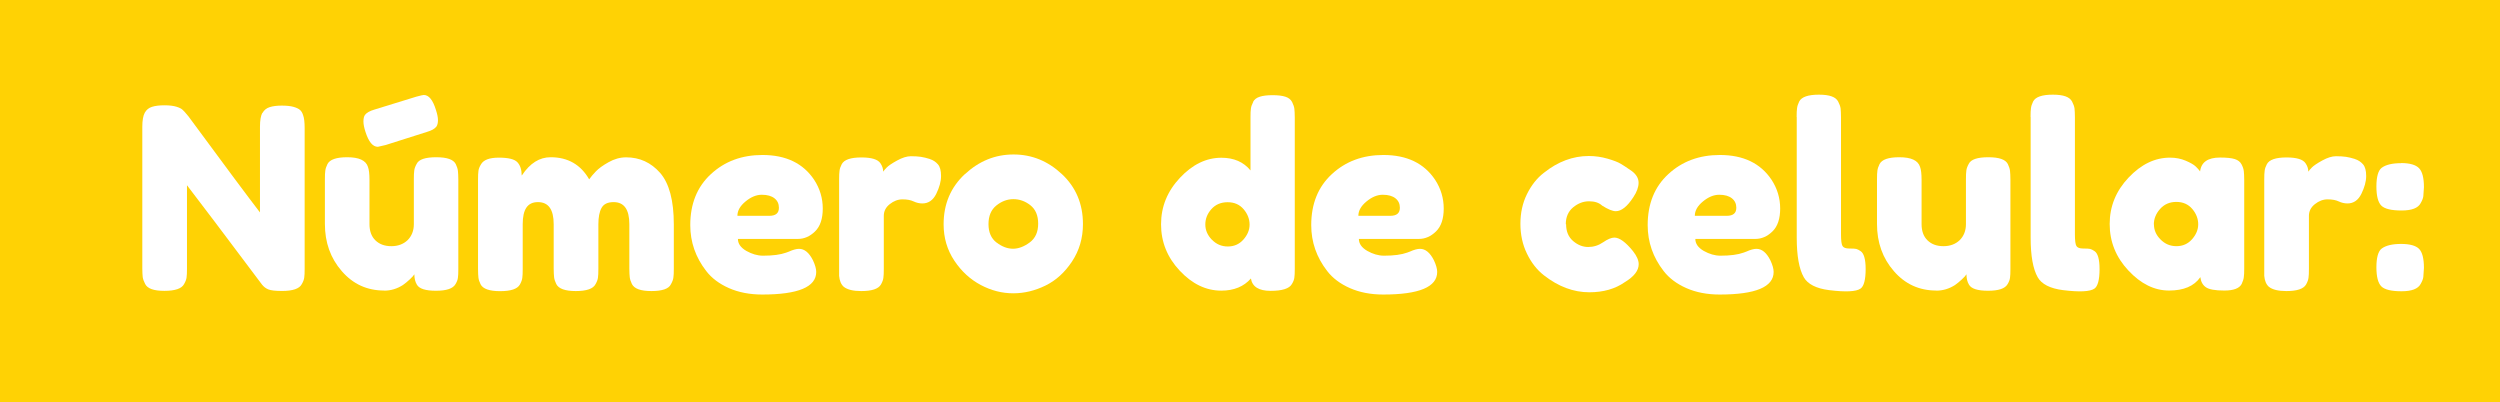<?xml version="1.0" encoding="UTF-8"?>
<svg xmlns="http://www.w3.org/2000/svg" id="Layer_2" data-name="Layer 2" viewBox="0 0 244.54 39.36">
  <defs>
    <style>
      .cls-1 {
        fill: #fff;
      }

      .cls-2 {
        fill: #ffd204;
      }
    </style>
  </defs>
  <g id="Capa_1" data-name="Capa 1">
    <g>
      <rect class="cls-2" width="244.54" height="39.36"></rect>
      <g>
        <path class="cls-1" d="m25.67,11.06c.16-.29.39-.48.71-.58.31-.1.71-.15,1.18-.15s.85.04,1.14.12c.29.08.5.18.64.3.14.12.24.29.31.52.1.26.15.69.15,1.26v13.75c0,.4-.01.69-.04.87-.02.18-.1.4-.24.64-.23.45-.88.67-1.93.67-.64,0-1.09-.05-1.34-.15-.25-.1-.45-.26-.62-.47-3.72-4.96-6.16-8.19-7.34-9.72v8.15c0,.4-.01.69-.04.87-.02.18-.1.4-.24.64-.23.45-.88.67-1.93.67s-1.65-.22-1.88-.67c-.13-.25-.21-.47-.24-.67-.02-.2-.04-.49-.04-.87v-13.83c0-.63.08-1.09.24-1.38.16-.29.39-.48.71-.58.31-.1.72-.15,1.21-.15s.89.05,1.18.14c.29.09.49.19.61.31.07.05.26.26.57.64,3.49,4.74,5.82,7.87,6.99,9.39v-8.38c0-.63.08-1.09.24-1.38Z"></path>
        <path class="cls-1" d="m37.58,28.42c-1.67,0-3.05-.63-4.15-1.9-1.1-1.26-1.65-2.8-1.65-4.62v-4.34c0-.4.01-.69.04-.87.02-.18.09-.4.21-.64.23-.45.88-.67,1.93-.67,1.16,0,1.83.31,2.03.94.1.26.15.69.15,1.26v4.34c0,.68.19,1.21.58,1.59.39.38.91.57,1.56.57s1.18-.2,1.59-.59c.4-.4.61-.92.61-1.56v-4.39c0-.38.01-.67.04-.86.02-.19.1-.41.24-.66.21-.43.85-.64,1.91-.64s1.68.22,1.91.67c.12.25.19.47.21.66.02.19.04.48.04.86v8.77c0,.36-.01.64-.04.83-.02.19-.1.4-.24.63-.25.43-.88.64-1.91.64s-1.63-.2-1.86-.59c-.17-.28-.25-.62-.25-1.02-.07.12-.21.28-.45.5-.23.21-.45.4-.67.55-.56.36-1.17.55-1.83.55Zm.12-14.23l-.74.17c-.5,0-.9-.49-1.21-1.46-.13-.4-.2-.74-.2-1.02s.05-.5.15-.64c.16-.21.47-.39.92-.52l4.09-1.26c.43-.12.68-.17.74-.17.5,0,.89.49,1.19,1.46.13.4.2.73.2,1s-.05.48-.15.63c-.17.22-.47.39-.92.52l-4.06,1.29Z"></path>
        <path class="cls-1" d="m51.06,17.14c.78-1.17,1.71-1.76,2.8-1.76,1.69,0,2.94.72,3.77,2.16.18-.25.4-.51.66-.78.26-.27.66-.57,1.23-.89.56-.32,1.14-.48,1.73-.48,1.32,0,2.43.51,3.32,1.52.89,1.02,1.34,2.7,1.34,5.04v4.34c0,.38-.01.67-.04.85-.02.19-.1.41-.24.66-.21.45-.85.67-1.91.67s-1.68-.23-1.91-.69c-.12-.25-.19-.47-.21-.66-.02-.19-.04-.47-.04-.85v-4.34c0-1.44-.51-2.16-1.54-2.16-.58,0-.97.19-1.18.57-.21.38-.31.92-.31,1.61v4.34c0,.4-.01.69-.04.87-.02.18-.1.4-.24.64-.23.45-.88.67-1.93.67s-1.68-.23-1.91-.69c-.12-.25-.19-.47-.21-.66-.02-.19-.04-.47-.04-.85v-4.34c0-1.44-.51-2.16-1.54-2.16s-1.49.72-1.49,2.16v4.39c0,.38-.01.67-.04.86-.02.19-.1.41-.24.66-.25.43-.89.64-1.93.64s-1.68-.22-1.91-.67c-.12-.25-.19-.46-.21-.64-.02-.18-.04-.47-.04-.87v-8.72c0-.38.01-.67.04-.86.02-.19.1-.4.24-.63.25-.45.83-.67,1.76-.67s1.53.15,1.81.45c.28.3.42.73.42,1.29Z"></path>
        <path class="cls-1" d="m80.48,20.38c0,1.02-.25,1.77-.76,2.26-.5.49-1.06.73-1.67.73h-5.87c0,.46.27.85.82,1.17.55.31,1.09.47,1.64.47.96,0,1.71-.1,2.26-.3l.27-.1c.4-.18.73-.27.99-.27.53,0,.98.37,1.36,1.12.21.45.32.83.32,1.14,0,1.47-1.76,2.21-5.28,2.21-1.22,0-2.31-.21-3.26-.63-.95-.42-1.69-.98-2.22-1.67-1.04-1.34-1.56-2.83-1.56-4.49,0-2.08.67-3.75,2.02-4.99,1.35-1.25,3.03-1.87,5.04-1.87,2.3,0,3.98.81,5.06,2.43.56.86.84,1.8.84,2.81Zm-5.23.73c.63,0,.94-.26.94-.79,0-.38-.14-.69-.43-.92-.29-.23-.7-.35-1.24-.35s-1.07.22-1.6.66c-.53.44-.79.9-.79,1.4h3.12Z"></path>
        <path class="cls-1" d="m90.96,15.56c.31.1.57.27.78.51.21.24.31.62.31,1.15s-.16,1.11-.47,1.74c-.31.63-.77.94-1.36.94-.3,0-.58-.07-.86-.2-.27-.13-.63-.2-1.08-.2s-.86.16-1.25.47c-.39.31-.58.69-.58,1.14v5.2c0,.38-.01.67-.04.86-.02.19-.1.41-.24.66-.25.43-.89.64-1.93.64-.79,0-1.36-.14-1.71-.42-.26-.23-.41-.59-.45-1.07v-9.42c0-.38.01-.67.04-.86.02-.19.09-.4.21-.63.23-.45.88-.67,1.93-.67.99,0,1.61.19,1.86.57.18.26.27.54.27.82.08-.12.2-.26.36-.42.16-.16.49-.39,1-.67.51-.28.96-.42,1.35-.42s.71.02.98.06c.26.04.55.11.87.21Z"></path>
        <path class="cls-1" d="m94.38,17.04c1.39-1.29,2.97-1.93,4.76-1.93s3.36.64,4.73,1.92c1.37,1.28,2.06,2.91,2.06,4.89,0,1.37-.36,2.59-1.07,3.66-.71,1.07-1.57,1.85-2.59,2.35s-2.07.76-3.16.76-2.15-.27-3.17-.81c-1.02-.54-1.89-1.33-2.59-2.38-.7-1.05-1.05-2.23-1.05-3.56,0-1.98.69-3.62,2.08-4.91Zm3.1,6.68c.53.41,1.07.61,1.61.61s1.09-.21,1.64-.62c.55-.41.82-1.02.82-1.83s-.26-1.41-.77-1.81c-.51-.4-1.07-.59-1.66-.59s-1.15.21-1.66.62c-.51.41-.77,1.02-.77,1.82s.26,1.4.79,1.81Z"></path>
        <path class="cls-1" d="m122.57,9.97c.12-.24.34-.41.66-.51.31-.1.73-.15,1.25-.15s.94.05,1.25.15c.31.1.53.27.66.52.12.25.2.47.22.66.02.19.04.48.04.86v14.8c0,.38-.01.67-.04.85-.02.19-.1.4-.24.63-.25.45-.95.67-2.09.67s-1.79-.4-1.92-1.21c-.69.79-1.66,1.19-2.9,1.19-1.49,0-2.84-.65-4.06-1.95-1.22-1.3-1.83-2.81-1.83-4.54s.62-3.24,1.85-4.55c1.23-1.31,2.58-1.96,4.05-1.96,1.22,0,2.17.41,2.85,1.24v-5.2c0-.38.01-.66.04-.85.02-.19.1-.4.22-.64Zm-4.03,13.47c.43.45.95.67,1.56.67s1.12-.22,1.52-.67c.4-.45.61-.94.61-1.47s-.19-1.04-.58-1.5c-.39-.46-.91-.69-1.57-.69s-1.19.23-1.59.68c-.4.45-.59.95-.59,1.5s.21,1.04.64,1.49Z"></path>
        <path class="cls-1" d="m141.22,20.38c0,1.02-.25,1.77-.76,2.26-.5.49-1.06.73-1.67.73h-5.87c0,.46.27.85.82,1.17.55.31,1.09.47,1.64.47.96,0,1.71-.1,2.26-.3l.27-.1c.4-.18.73-.27.99-.27.53,0,.98.37,1.36,1.12.21.45.32.83.32,1.14,0,1.47-1.76,2.21-5.28,2.21-1.22,0-2.31-.21-3.26-.63-.95-.42-1.69-.98-2.22-1.67-1.04-1.34-1.56-2.83-1.56-4.49,0-2.08.67-3.75,2.02-4.99,1.35-1.25,3.03-1.87,5.04-1.87,2.3,0,3.98.81,5.06,2.43.56.86.84,1.8.84,2.81Zm-5.23.73c.63,0,.94-.26.94-.79,0-.38-.14-.69-.43-.92-.29-.23-.7-.35-1.24-.35s-1.07.22-1.6.66c-.53.44-.79.9-.79,1.4h3.12Z"></path>
        <path class="cls-1" d="m153.19,21.94c0,.7.23,1.25.69,1.64.46.39.95.58,1.47.58s1.01-.15,1.46-.46c.45-.31.82-.46,1.1-.46.5,0,1.1.44,1.81,1.31.38.48.57.91.57,1.29,0,.63-.45,1.21-1.36,1.76-.94.66-2.1.99-3.47.99-1.54,0-3.02-.55-4.44-1.66-.68-.53-1.23-1.23-1.66-2.12-.43-.88-.64-1.86-.64-2.92s.21-2.03.64-2.9c.43-.87.98-1.57,1.66-2.09,1.37-1.09,2.83-1.64,4.39-1.64.63,0,1.24.09,1.83.26.59.17,1.03.34,1.31.51l.4.25c.3.2.53.36.69.47.43.33.64.71.64,1.13s-.17.9-.52,1.42c-.59.91-1.17,1.36-1.71,1.36-.31,0-.76-.18-1.34-.55-.3-.28-.72-.42-1.28-.42s-1.07.2-1.55.59c-.48.4-.72.95-.72,1.65Z"></path>
        <path class="cls-1" d="m174.13,20.38c0,1.02-.25,1.77-.76,2.26-.5.49-1.06.73-1.67.73h-5.87c0,.46.27.85.82,1.17.55.31,1.09.47,1.64.47.96,0,1.71-.1,2.26-.3l.27-.1c.4-.18.73-.27.99-.27.53,0,.98.37,1.36,1.12.21.45.32.83.32,1.14,0,1.47-1.76,2.21-5.28,2.21-1.22,0-2.31-.21-3.26-.63-.95-.42-1.69-.98-2.22-1.67-1.04-1.34-1.56-2.83-1.56-4.49,0-2.08.67-3.75,2.02-4.99,1.35-1.25,3.03-1.87,5.04-1.87,2.3,0,3.98.81,5.06,2.43.56.86.84,1.8.84,2.81Zm-5.23.73c.63,0,.94-.26.94-.79,0-.38-.14-.69-.43-.92-.29-.23-.7-.35-1.24-.35s-1.07.22-1.6.66c-.53.44-.79.9-.79,1.4h3.12Z"></path>
        <path class="cls-1" d="m175.74,11.44c0-.38.01-.66.04-.85.02-.19.09-.41.21-.66.23-.45.88-.67,1.93-.67s1.64.22,1.88.67c.13.25.21.47.24.67.02.2.04.49.04.87v11.47c0,.59.05.97.15,1.13.1.16.32.24.66.24s.57.01.68.04c.12.03.26.1.42.21.33.21.5.8.5,1.76,0,1.04-.17,1.68-.5,1.91-.43.3-1.45.35-3.07.15-1.27-.16-2.1-.59-2.48-1.26-.46-.81-.69-2.1-.69-3.87v-11.8Z"></path>
        <path class="cls-1" d="m189.4,28.42c-1.67,0-3.05-.63-4.15-1.9-1.1-1.26-1.65-2.8-1.65-4.62v-4.34c0-.4.01-.69.04-.87.02-.18.09-.4.21-.64.23-.45.88-.67,1.93-.67,1.16,0,1.83.31,2.03.94.1.26.15.69.15,1.26v4.34c0,.68.19,1.21.58,1.59.39.38.91.57,1.56.57s1.18-.2,1.59-.59c.4-.4.61-.92.61-1.56v-4.39c0-.38.01-.67.04-.86.02-.19.1-.41.24-.66.21-.43.85-.64,1.91-.64s1.68.22,1.91.67c.12.25.19.47.21.66.02.19.04.48.04.86v8.77c0,.36-.01.64-.04.83-.02.19-.1.4-.24.63-.25.43-.88.64-1.91.64s-1.63-.2-1.86-.59c-.17-.28-.25-.62-.25-1.02-.07.12-.21.28-.45.5-.23.21-.45.4-.67.55-.56.36-1.17.55-1.83.55Z"></path>
        <path class="cls-1" d="m198.62,11.44c0-.38.01-.66.04-.85.02-.19.09-.41.21-.66.23-.45.88-.67,1.93-.67s1.64.22,1.88.67c.13.25.21.47.24.67.02.2.04.49.04.87v11.47c0,.59.05.97.15,1.13.1.16.32.24.66.24s.57.01.68.04c.12.03.26.1.42.21.33.21.5.8.5,1.76,0,1.04-.17,1.68-.5,1.91-.43.3-1.45.35-3.07.15-1.27-.16-2.1-.59-2.48-1.26-.46-.81-.69-2.1-.69-3.87v-11.8Z"></path>
        <path class="cls-1" d="m215.2,16.8c.1-.93.75-1.39,1.96-1.39.64,0,1.12.05,1.44.15.31.1.53.27.66.52s.2.47.22.66c.02.19.04.48.04.86v8.67c0,.38-.01.67-.04.85-.02.19-.1.41-.21.66-.23.43-.8.64-1.7.64s-1.5-.11-1.81-.33c-.31-.22-.48-.55-.53-.98-.61.88-1.63,1.31-3.06,1.31s-2.76-.65-3.98-1.96c-1.22-1.3-1.83-2.82-1.83-4.55s.62-3.24,1.85-4.54c1.23-1.3,2.58-1.95,4.05-1.95.56,0,1.07.1,1.54.3.46.2.78.38.97.56.18.17.33.34.45.51Zm-4.51,5.15c0,.55.21,1.04.64,1.47.43.44.95.66,1.56.66s1.12-.22,1.52-.67c.4-.45.61-.94.61-1.47s-.19-1.04-.58-1.5c-.39-.46-.91-.69-1.56-.69s-1.18.23-1.59.69c-.41.46-.61.97-.61,1.51Z"></path>
        <path class="cls-1" d="m230.36,15.56c.31.1.57.27.78.51.21.24.31.62.31,1.15s-.16,1.11-.47,1.74c-.31.63-.77.94-1.36.94-.3,0-.58-.07-.86-.2-.27-.13-.63-.2-1.08-.2s-.86.16-1.25.47c-.39.31-.58.69-.58,1.14v5.2c0,.38-.01.67-.04.86-.02.19-.1.41-.24.66-.25.43-.89.64-1.93.64-.79,0-1.36-.14-1.71-.42-.26-.23-.41-.59-.45-1.07v-9.42c0-.38.01-.67.04-.86.02-.19.09-.4.21-.63.23-.45.88-.67,1.93-.67.99,0,1.61.19,1.86.57.18.26.27.54.27.82.08-.12.2-.26.36-.42.16-.16.49-.39,1-.67.51-.28.96-.42,1.35-.42s.71.02.98.06c.26.04.55.11.87.21Z"></path>
        <path class="cls-1" d="m234.86,15.95c.85,0,1.44.17,1.76.5s.48.95.48,1.86c-.02.4-.04.69-.06.88-.02.19-.11.42-.26.68-.25.48-.87.72-1.87.72s-1.66-.16-1.98-.48-.48-.95-.48-1.87.17-1.57.52-1.83c.41-.3,1.04-.45,1.9-.45Zm0,7.91c.85,0,1.44.16,1.76.48s.48.95.48,1.87c-.02.4-.04.69-.06.88-.02.19-.11.42-.26.68-.25.48-.87.72-1.87.72s-1.66-.16-1.98-.48-.48-.95-.48-1.87.17-1.57.52-1.83c.41-.3,1.04-.45,1.9-.45Z"></path>
      </g>
    </g>
  </g>
</svg>
